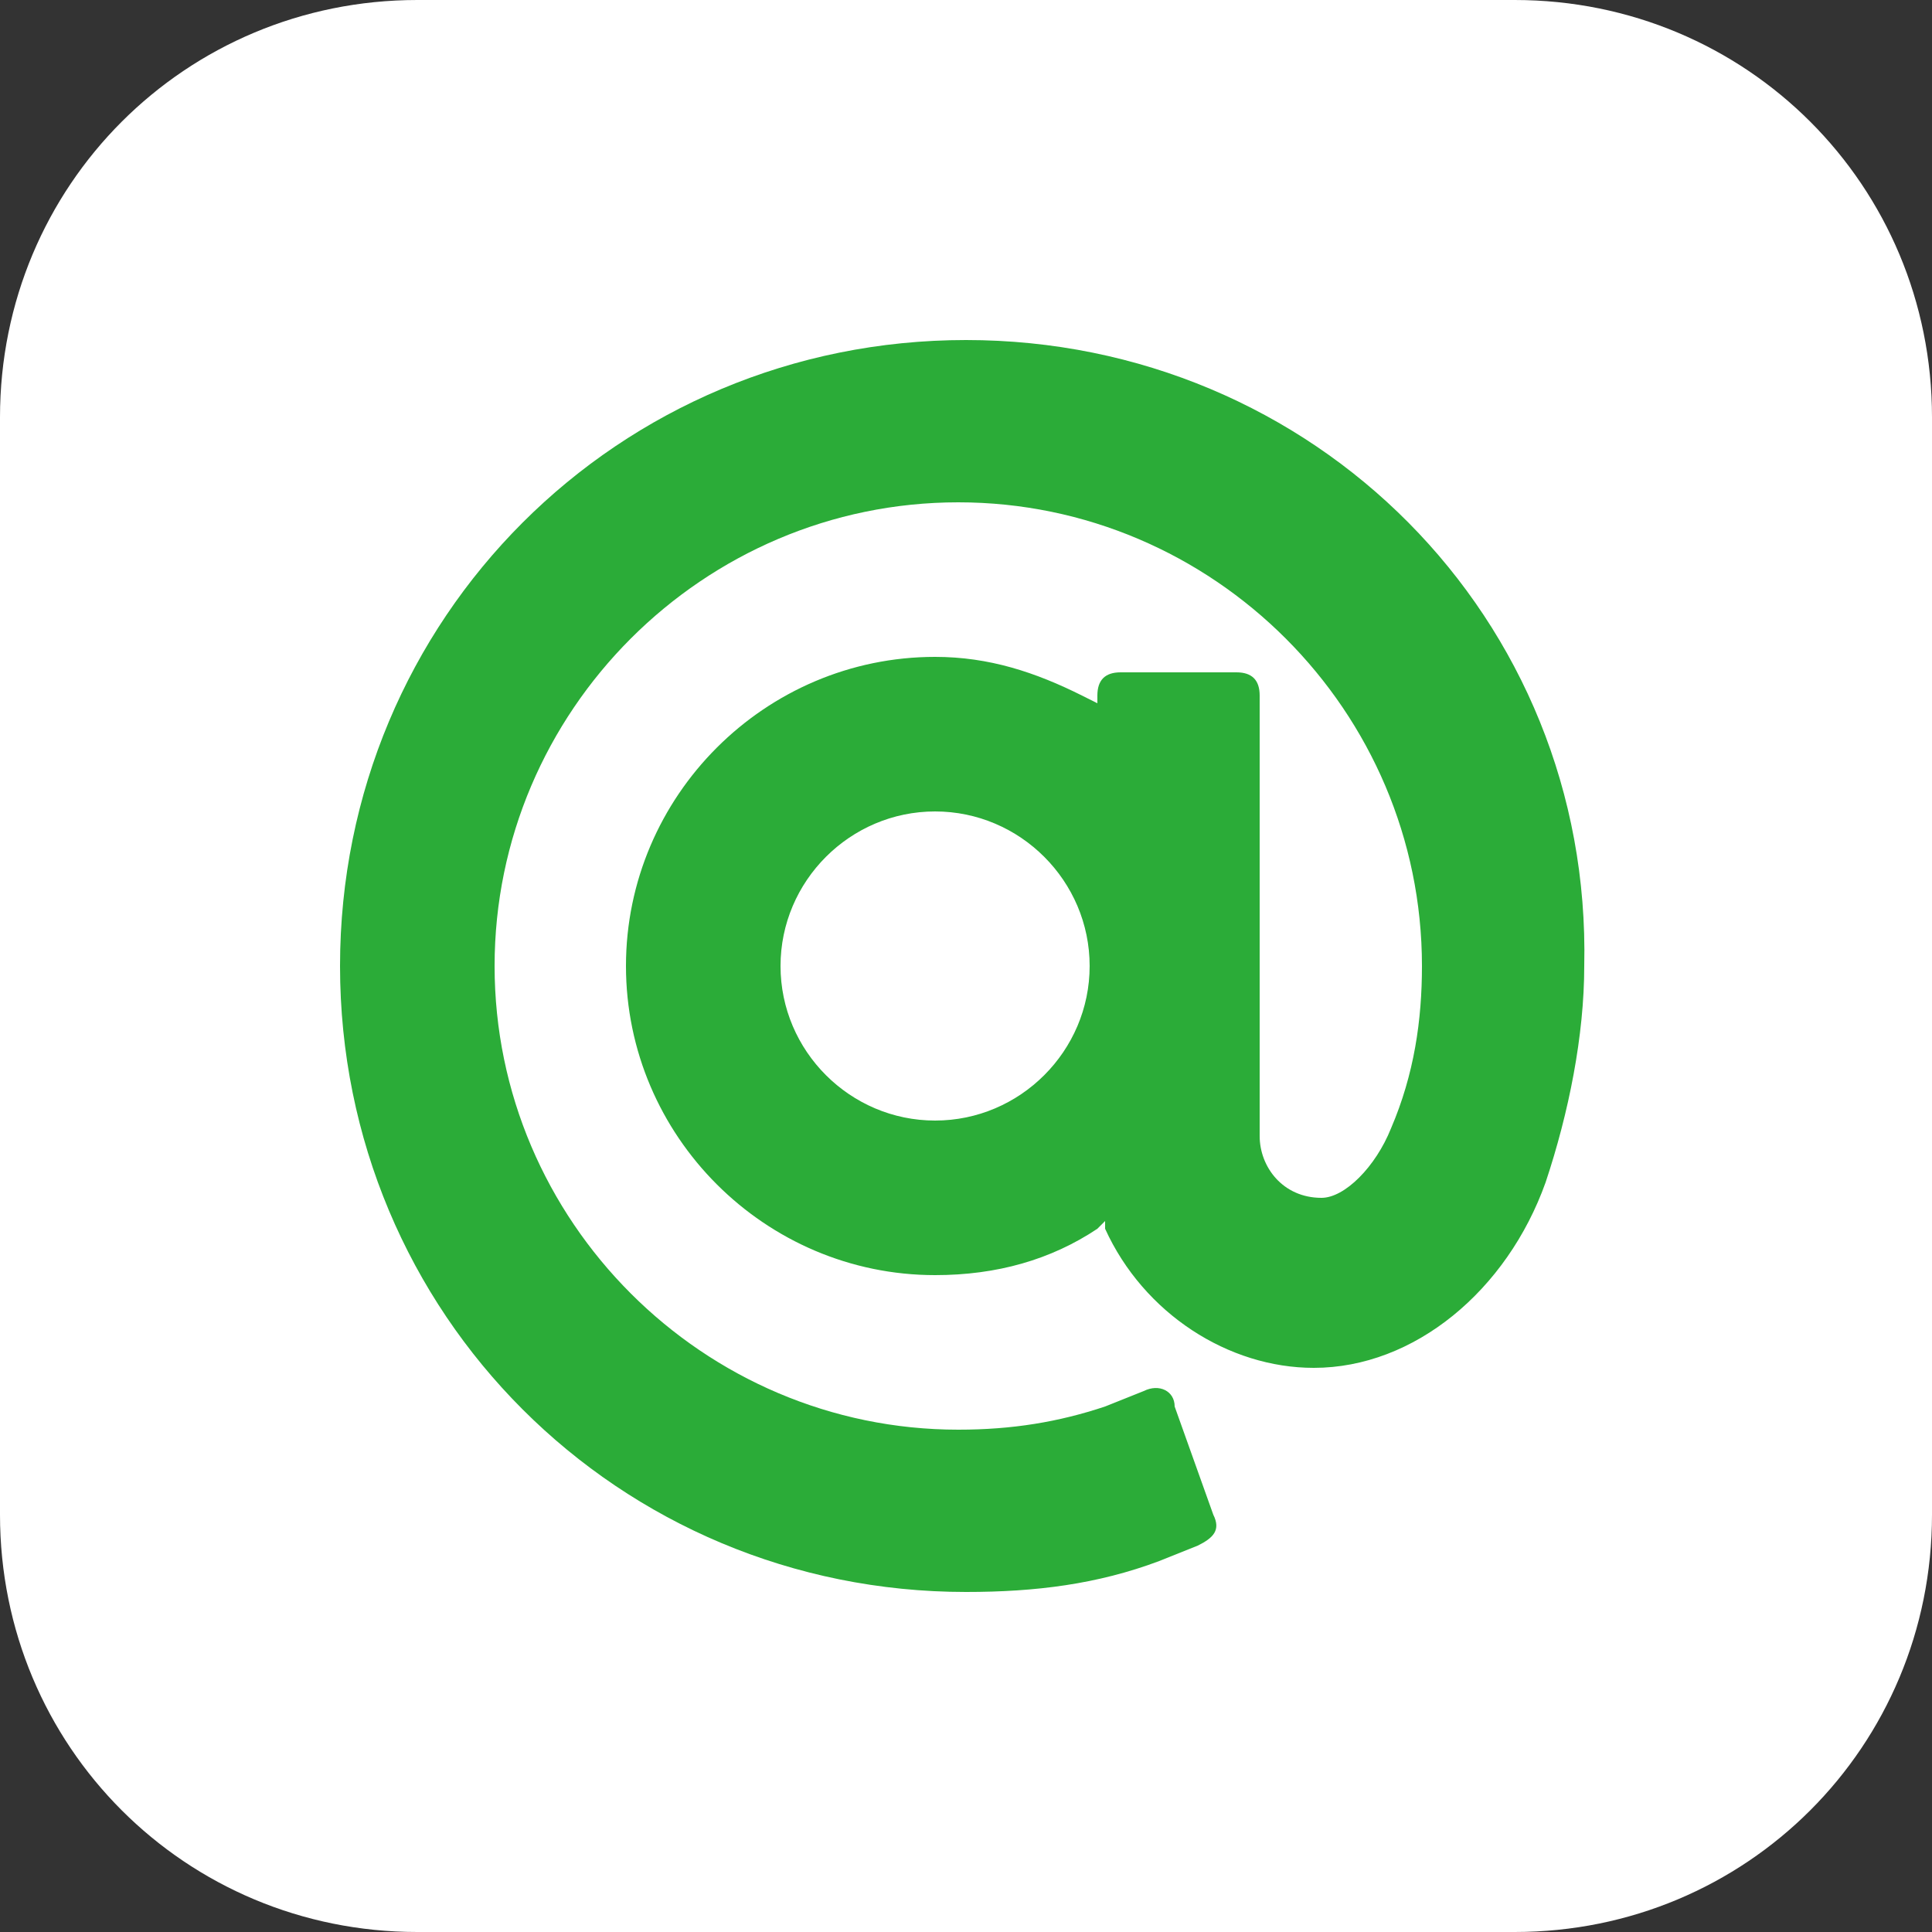 <?xml version="1.0" encoding="utf-8"?>
<!-- Generator: Adobe Illustrator 23.1.0, SVG Export Plug-In . SVG Version: 6.00 Build 0)  -->
<svg version="1.1" id="圖層_1" xmlns="http://www.w3.org/2000/svg" xmlns:xlink="http://www.w3.org/1999/xlink" x="0px" y="0px"
	 width="25px" height="25px" viewBox="0 0 25 25" style="enable-background:new 0 0 25 25;" xml:space="preserve">
<rect x="0" y="0" width="25" height="25" fill="#333333" stroke="none"/>
<g>
	<path style="fill:#FFFFFF;" d="M19.6,25H5.4c-3,0-5.4-2.4-5.4-5.4V5.4C0,2.4,2.4,0,5.4,0h14.2c3,0,5.4,2.4,5.4,5.4v14.2
		C25,22.6,22.6,25,19.6,25z"/>
	<path style="fill:#2BAC38;" d="M12.5,4.4C8,4.4,4.4,8,4.4,12.5s3.6,8.1,8.1,8.1c0.9,0,1.7-0.1,2.5-0.4l0.5-0.2
		c0.2-0.1,0.3-0.2,0.2-0.4l-0.5-1.4C15.2,18,15,17.9,14.8,18l-0.5,0.2c-0.6,0.2-1.2,0.3-1.9,0.3c-3.3,0-6-2.7-6-6s2.7-6,6-6
		c3.3,0,6,2.7,6,6c0,0.7-0.1,1.4-0.4,2.1c-0.2,0.5-0.6,0.9-0.9,0.9c-0.5,0-0.8-0.4-0.8-0.8V9c0-0.2-0.1-0.3-0.3-0.3h-1.5
		c-0.2,0-0.3,0.1-0.3,0.3l0,0.1L14,9c-0.6-0.3-1.2-0.5-1.9-0.5c-2.2,0-4,1.8-4,4s1.8,4,4,4c0.8,0,1.5-0.2,2.1-0.6l0.1-0.1l0,0.1
		c0.5,1.1,1.6,1.8,2.7,1.8c1.3,0,2.5-1,3-2.4c0.3-0.9,0.5-1.9,0.5-2.8C20.6,8,17,4.4,12.5,4.4z M14.1,12.5c0,1.1-0.9,2-2,2
		s-2-0.9-2-2s0.9-2,2-2S14.1,11.4,14.1,12.5z"/>
</g>
</svg>
